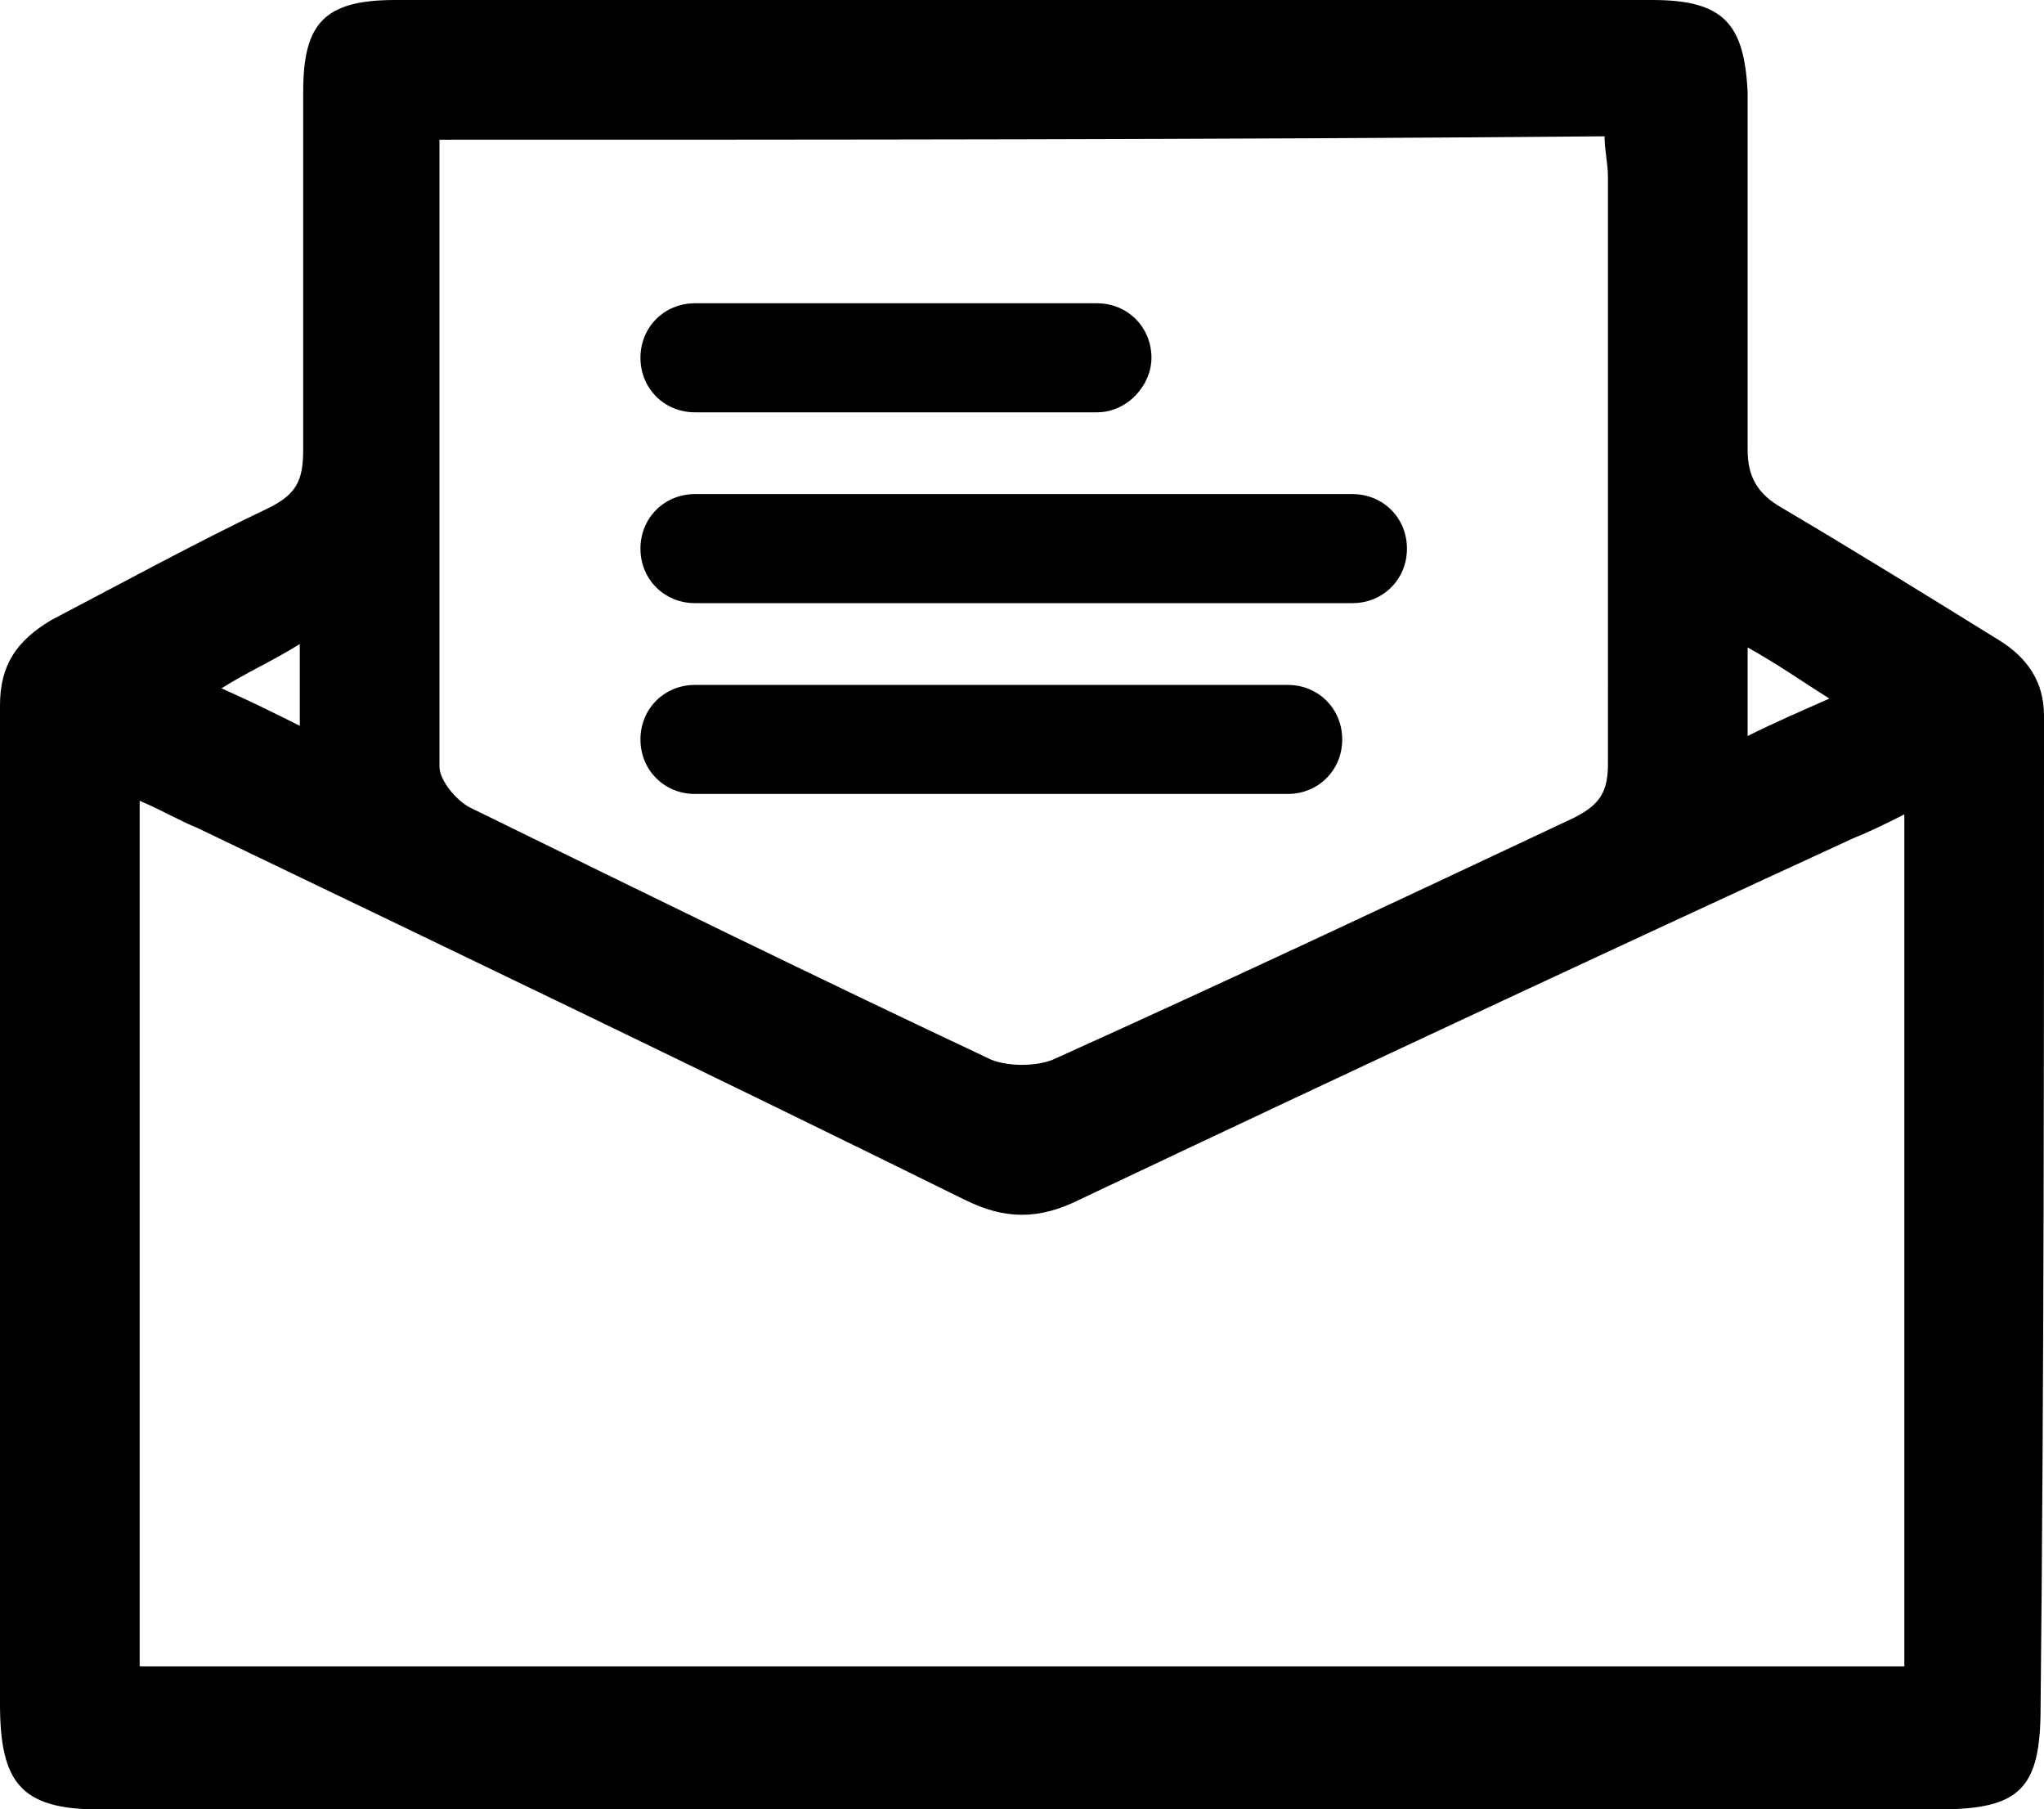 <svg xmlns="http://www.w3.org/2000/svg" viewBox="0 0 60 53.1"><path d="M2.9 53.1C.6 53.1 0 52.3 0 50V20.7c0-1.2.5-1.9 1.5-2.5 2.1-1.1 4.3-2.3 6.4-3.3.8-.4 1-.8 1-1.7V2.7c0-2 .6-2.7 2.7-2.7h36.9c2.1 0 2.7.7 2.8 2.7v10.5c0 .8.3 1.3 1 1.7 2.2 1.3 4.3 2.6 6.4 3.9.8.5 1.3 1.2 1.3 2.2 0 9.7 0 19.4-.1 29.1 0 2.4-.6 3-3 3H30.1m-26-4.2h51.8v-25c-.6.3-1 .5-1.5.7-7.6 3.5-15.1 7-22.7 10.6-1.2.6-2.2.6-3.4 0-7.5-3.7-15-7.3-22.5-10.9-.5-.2-1-.5-1.7-.8v25.4zm8.8-44.8v18.4c0 .4.5 1 .9 1.2 5.1 2.5 10.2 5 15.3 7.4.5.2 1.3.2 1.8 0 5.1-2.3 10.2-4.7 15.3-7.1.8-.4 1-.8 1-1.6V5.2c0-.4-.1-.8-.1-1.2-11.4.1-22.7.1-34.2.1zM51.3 19v2.6c.8-.4 1.5-.7 2.4-1.1-.8-.5-1.5-1-2.4-1.5zM8.8 21.3v-2.4c-.8.5-1.5.8-2.3 1.3.9.4 1.5.7 2.3 1.1z"/><path d="M39.7 17.7H20.4c-.9 0-1.6-.7-1.6-1.6 0-.9.7-1.6 1.6-1.6h19.3c.9 0 1.6.7 1.6 1.6 0 .9-.7 1.6-1.6 1.6zM32.2 12.1H20.4c-.9 0-1.6-.7-1.6-1.6 0-.9.7-1.6 1.6-1.6h11.8c.9 0 1.6.7 1.6 1.6 0 .8-.7 1.6-1.6 1.6zM37.8 23.3H20.4c-.9 0-1.6-.7-1.6-1.6 0-.9.7-1.6 1.6-1.6h17.4c.9 0 1.6.7 1.6 1.6 0 .9-.7 1.6-1.6 1.6z"/></svg>
